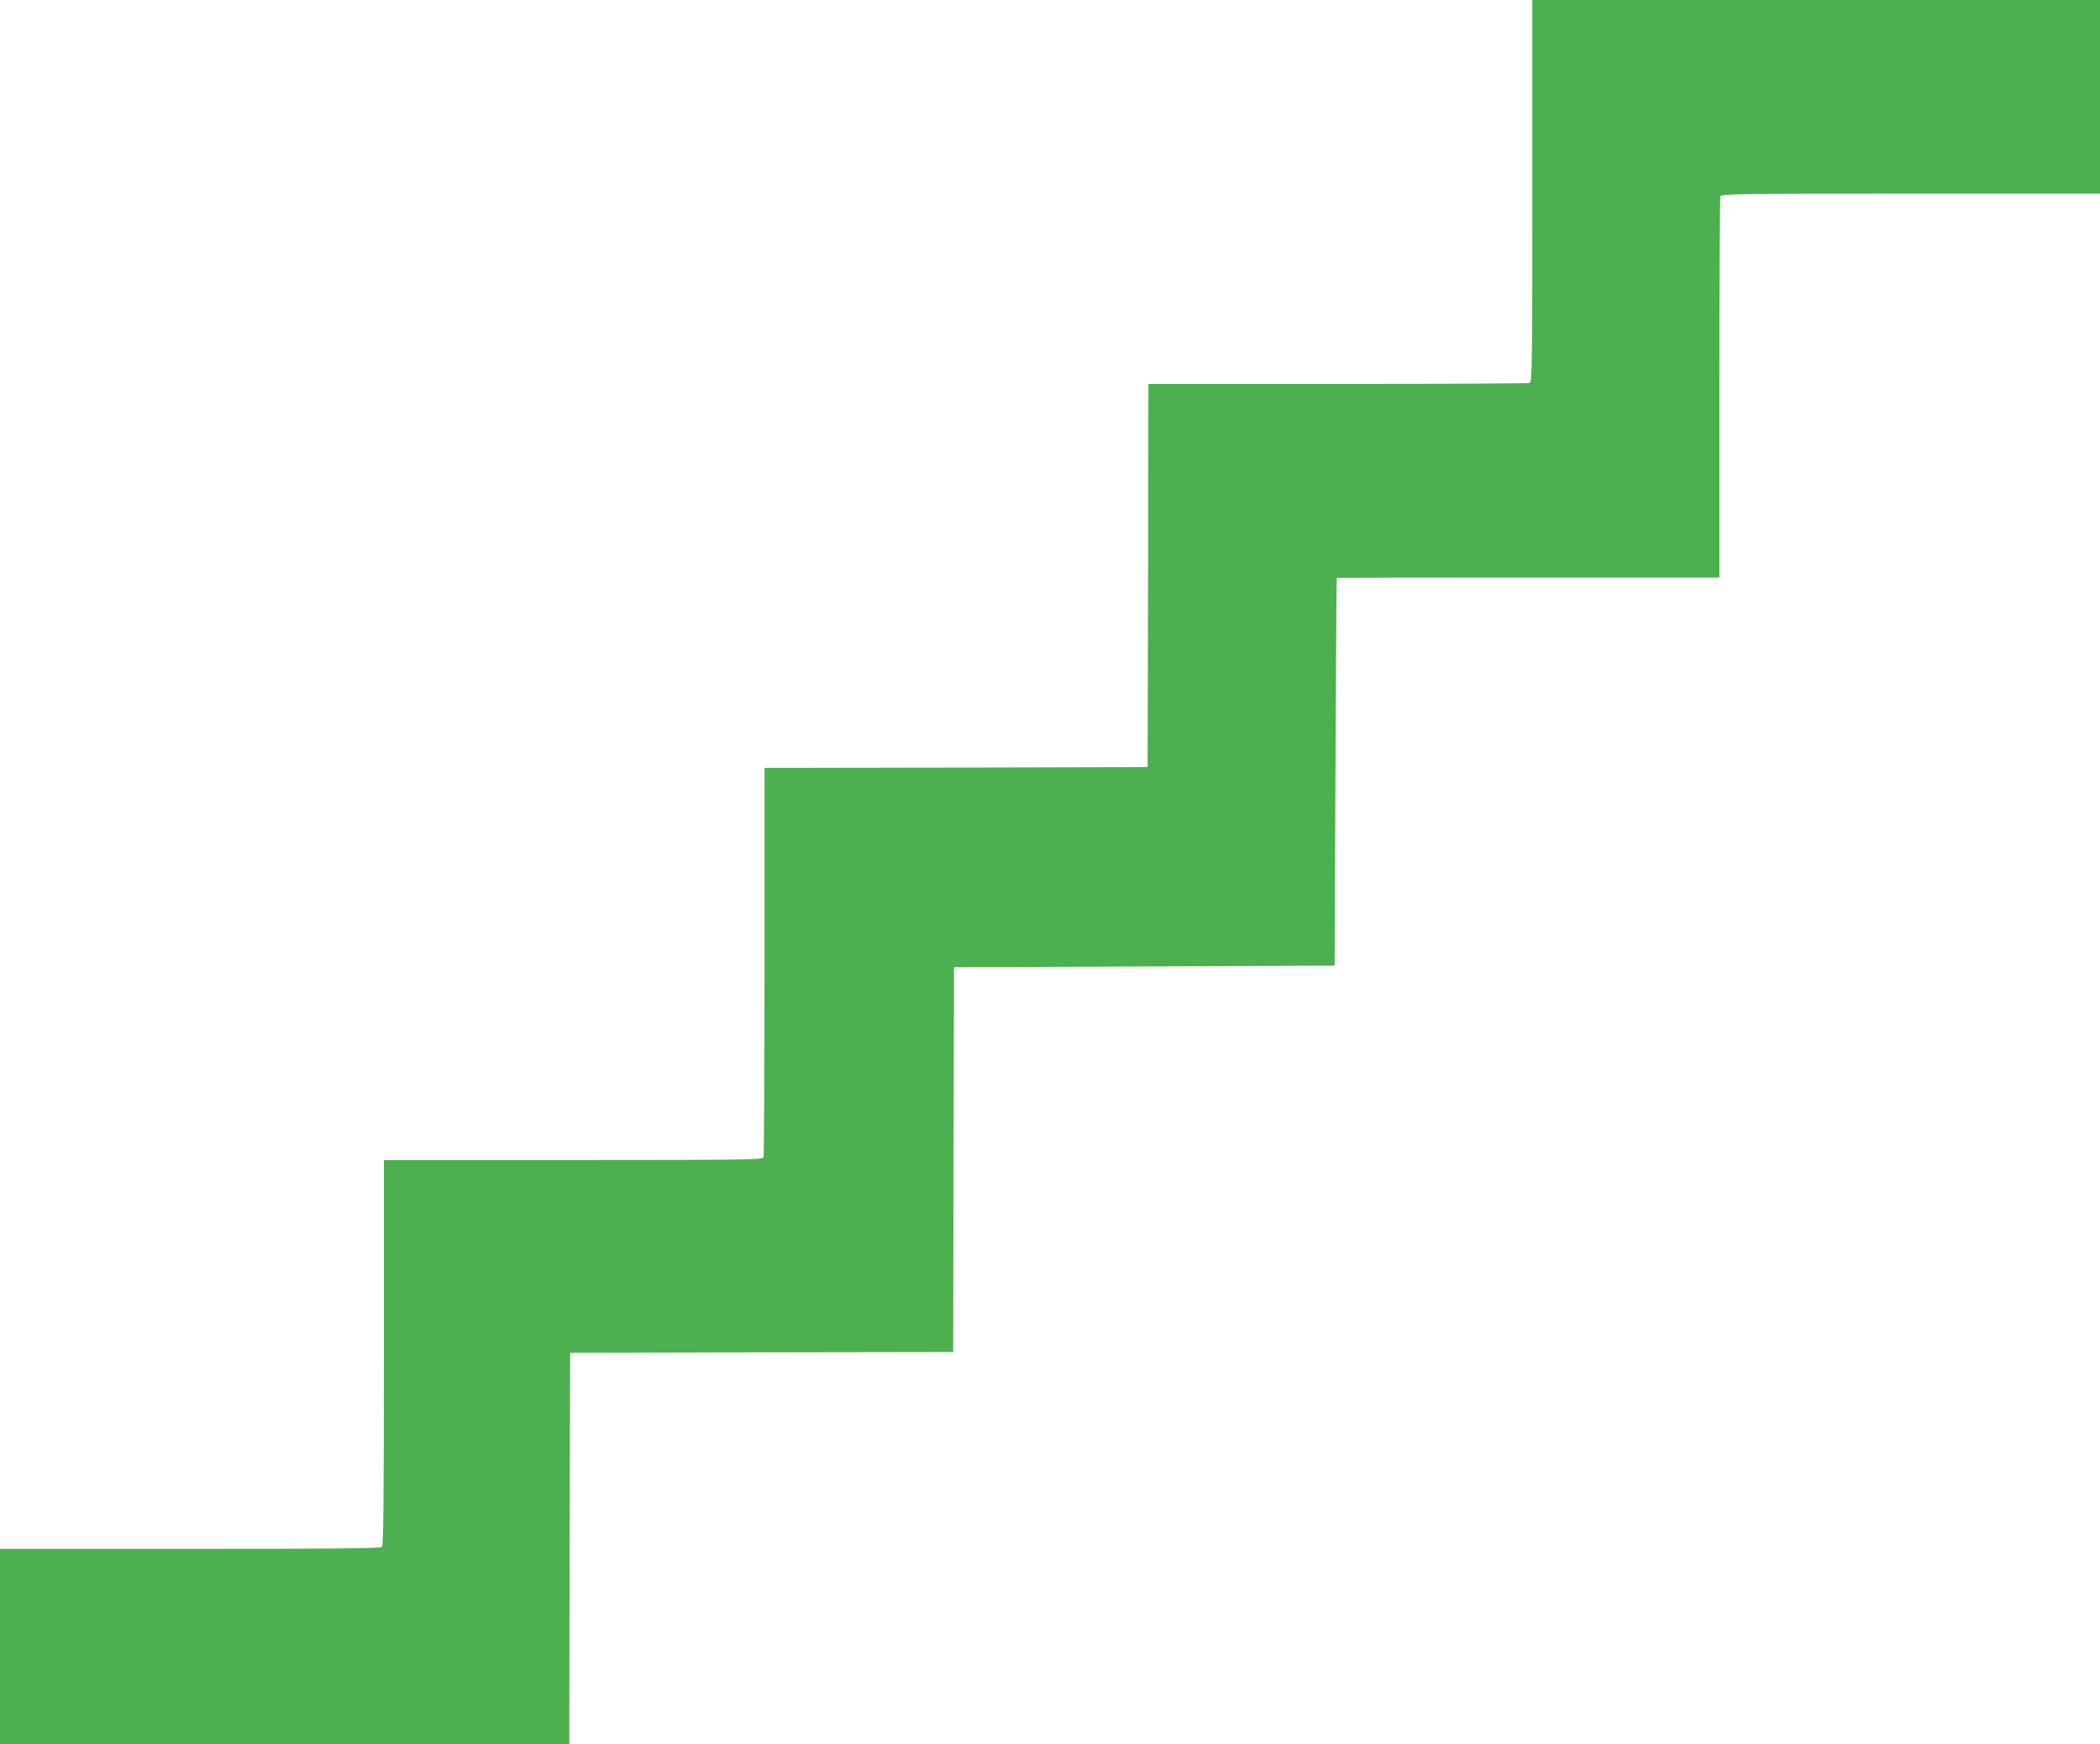 <?xml version="1.0" standalone="no"?>
<!DOCTYPE svg PUBLIC "-//W3C//DTD SVG 20010904//EN"
 "http://www.w3.org/TR/2001/REC-SVG-20010904/DTD/svg10.dtd">
<svg version="1.0" xmlns="http://www.w3.org/2000/svg"
 width="1280pt" height="1063pt" viewBox="0 0 1280 1063"
 preserveAspectRatio="xMidYMid meet">
<g transform="translate(0,1063) scale(0.1,-0.1)"
fill="#4caf50" stroke="none">
<path d="M9340 9466 c0 -1052 -2 -1164 -16 -1170 -9 -3 -535 -6 -1170 -6
l-1154 0 -2 -1167 -3 -1168 -1167 -3 -1168 -2 0 -1179 c0 -649 -3 -1186 -6
-1195 -6 -14 -117 -16 -1160 -16 l-1154 0 0 -1173 c0 -899 -3 -1176 -12 -1185
-9 -9 -283 -12 -1170 -12 l-1158 0 0 -595 0 -595 1735 0 1735 0 2 1193 3 1192
1167 3 1168 2 2 1173 3 1172 1160 5 1160 5 5 1180 c3 649 6 1181 8 1183 1 1
526 2 1167 2 l1165 0 0 1154 c0 635 3 1161 6 1170 6 14 117 16 1160 16 l1154
0 0 590 0 590 -1730 0 -1730 0 0 -1164z"/>
</g>
</svg>
